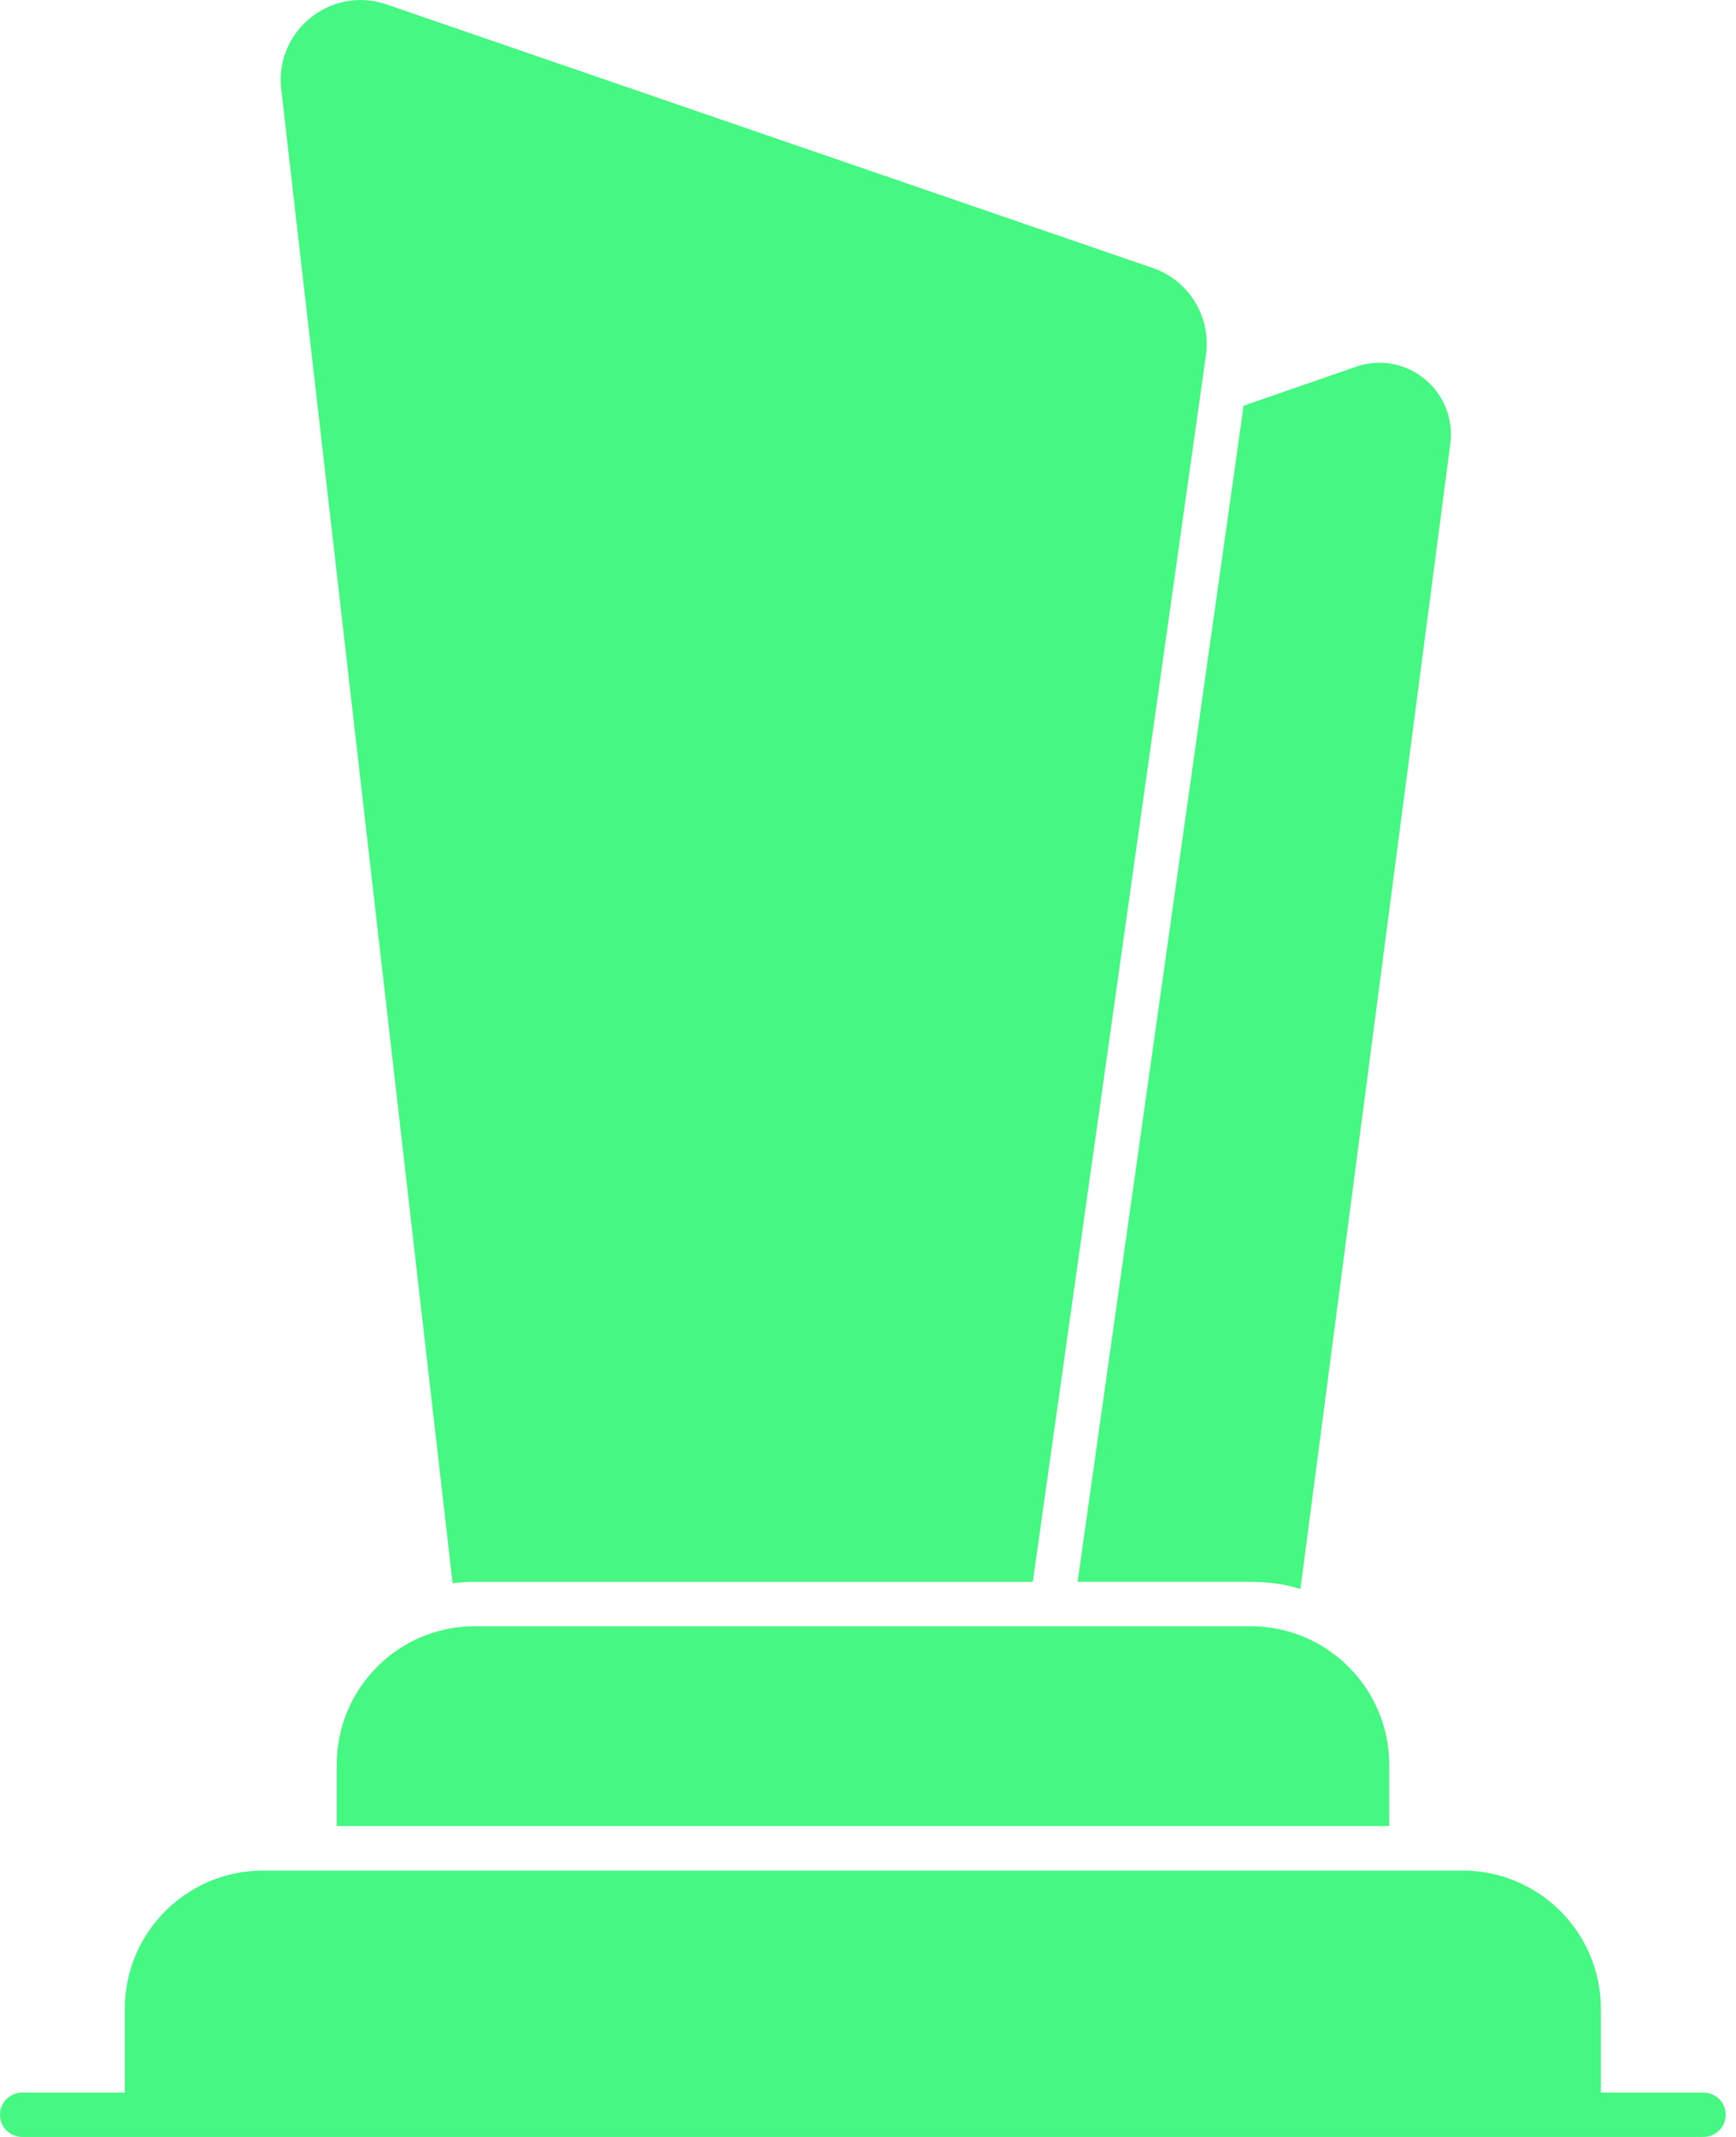 <svg xmlns="http://www.w3.org/2000/svg" width="65" height="80" viewBox="0 0 65 80" fill="none"><path d="M46.83 59.219C47.479 59.219 48.092 59.301 48.691 59.485L54.309 16.568C54.525 14.606 52.646 13.094 50.785 13.726L46.564 15.188L40.348 59.218H46.83V59.219Z" fill="#45F882"></path><path d="M17.777 59.219H38.67L45.153 13.295C45.352 11.866 44.52 10.503 43.174 10.037L14.469 0.165C12.391 -0.55 10.28 1.162 10.53 3.338L16.947 59.27C17.212 59.236 17.494 59.219 17.777 59.219Z" fill="#45F882"></path><path d="M17.777 60.882C14.917 60.882 12.607 63.208 12.607 66.068V68.361H52.016V66.068C52.016 63.208 49.689 60.882 46.83 60.882H17.777Z" fill="#45F882"></path><path d="M63.785 78.339H59.94V75.206C59.94 72.346 57.622 70.028 54.763 70.028H9.851C6.991 70.028 4.673 72.346 4.673 75.206V78.339H0.83C0.372 78.339 0 78.711 0 79.17C0 79.629 0.372 80 0.83 80H63.783C64.242 80 64.614 79.629 64.614 79.17C64.614 78.711 64.242 78.339 63.783 78.339H63.785Z" fill="#45F882"></path></svg>
